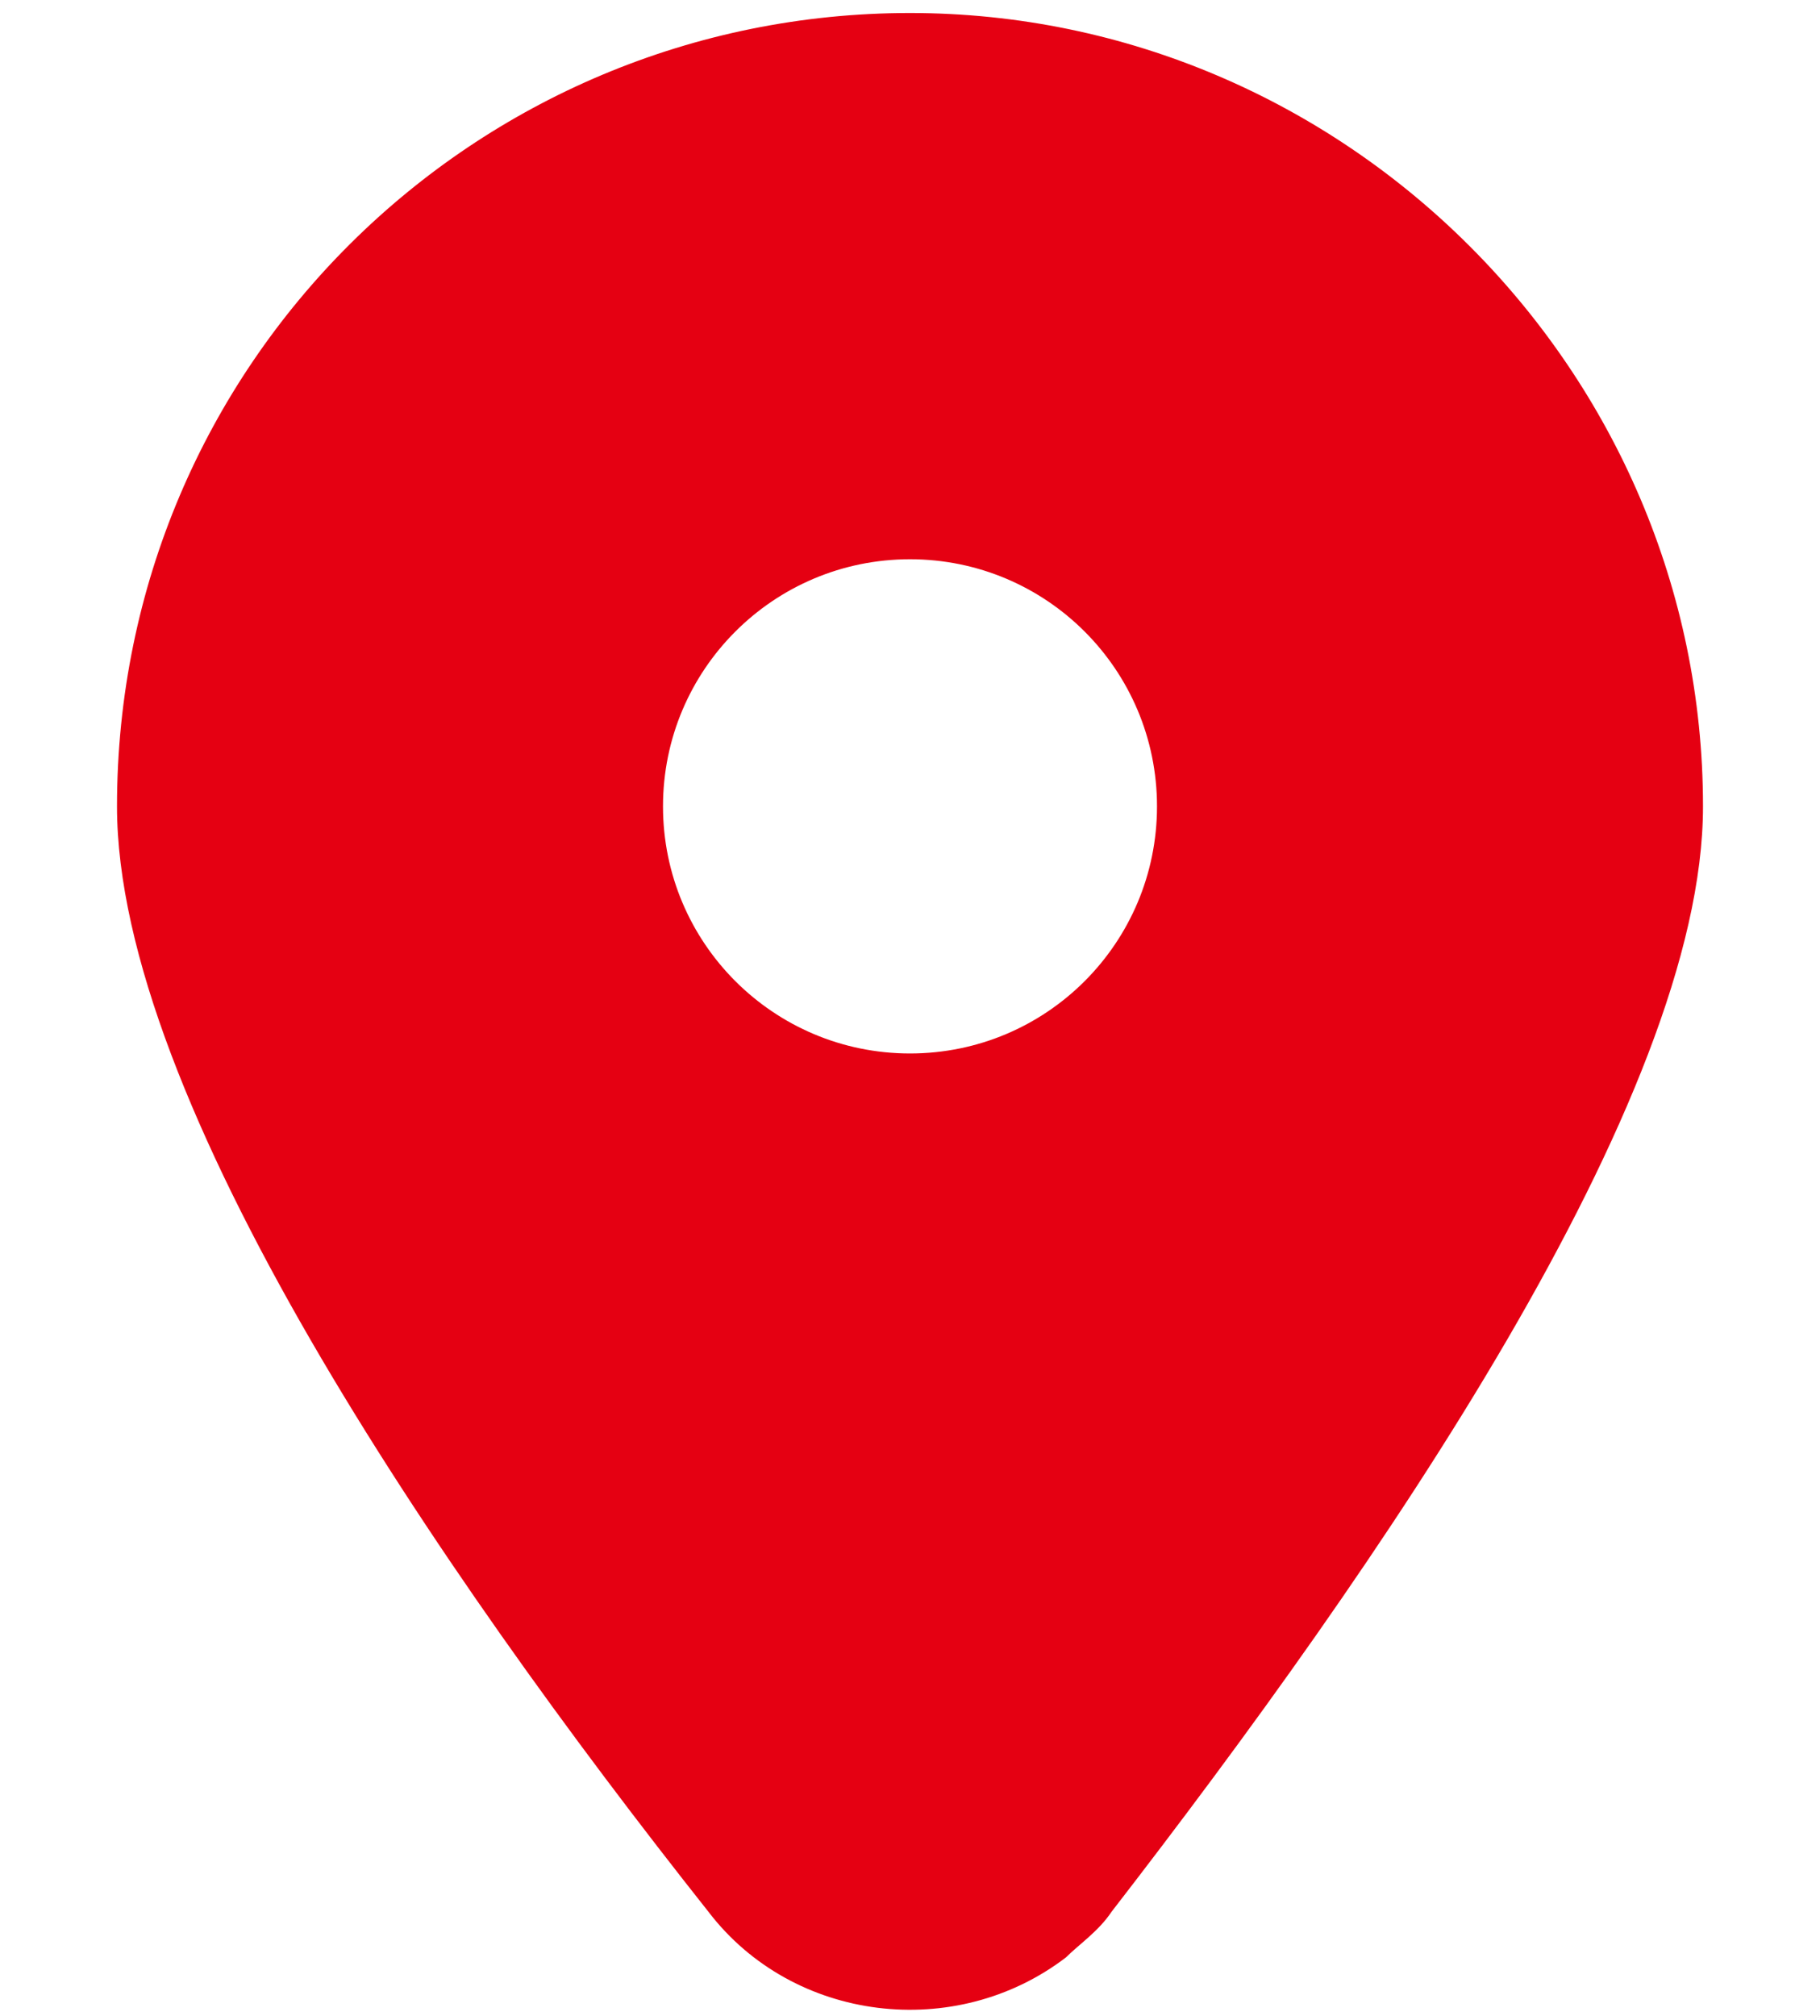 <?xml version="1.0" encoding="UTF-8"?>
<svg id="_グループ_70" data-name="グループ 70" xmlns="http://www.w3.org/2000/svg" version="1.1" viewBox="0 0 28 31">
  <defs>
    <style>
      .cls-1 {
        fill: #e50012;
        stroke-width: 0px;
      }
    </style>
  </defs>
  <path id="_パス_455" data-name="パス 455" class="cls-1" d="M14,.2C7.3.2,1.8,5.6,1.8,12.4c0,4.5,4.9,11.7,9.1,17,1.3,1.7,3.8,2,5.5.7.2-.2.5-.4.7-.7,4.1-5.3,9.1-12.5,9.1-17,0-6.7-5.5-12.2-12.2-12.2M14,16.2c-2.1,0-3.8-1.7-3.8-3.8,0-2.1,1.7-3.8,3.8-3.8,2.1,0,3.8,1.7,3.8,3.8h0c0,2.1-1.7,3.8-3.8,3.8h0"/>
</svg>